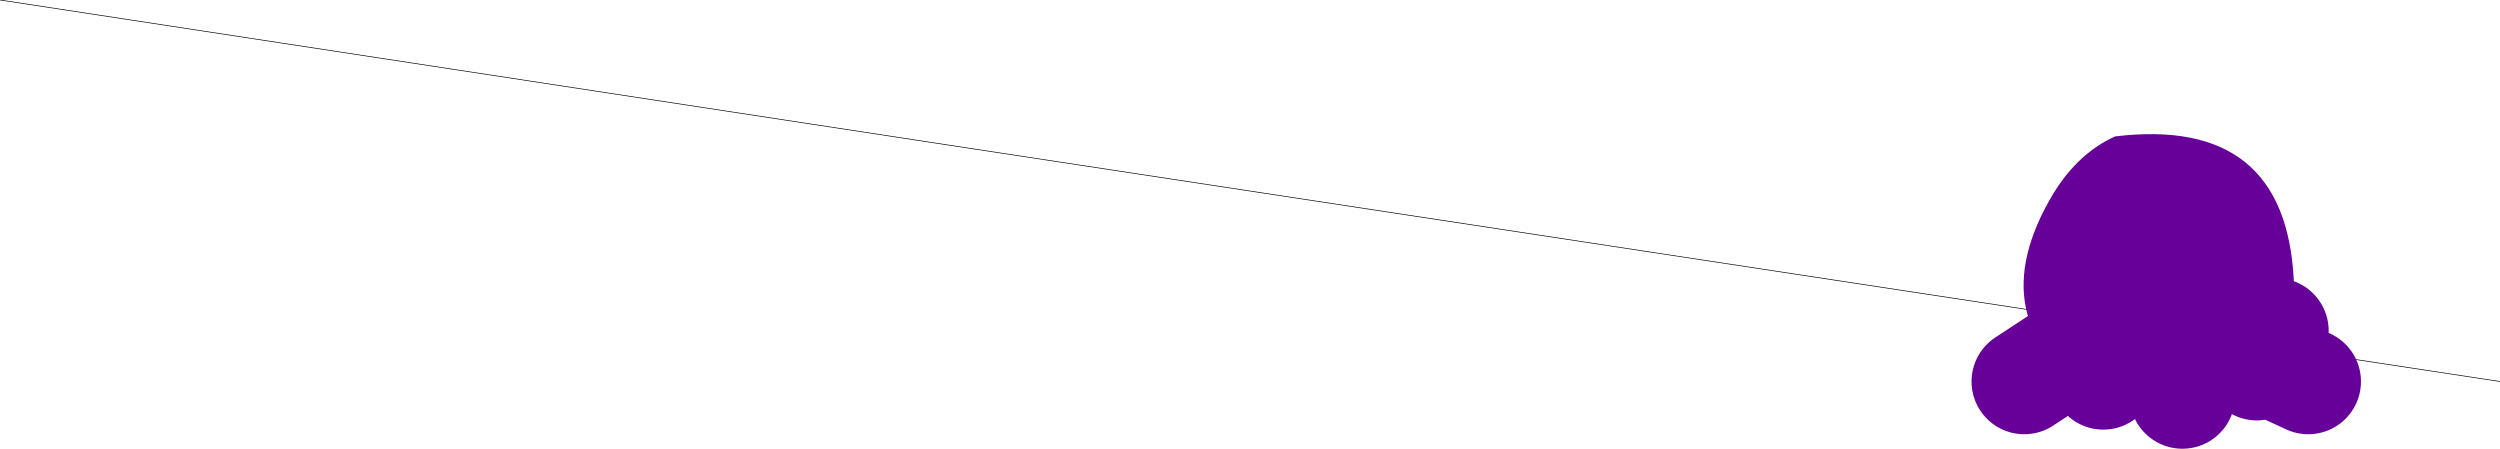 <?xml version="1.0" encoding="UTF-8" standalone="no"?>
<svg xmlns:xlink="http://www.w3.org/1999/xlink" height="34.05px" width="189.7px" xmlns="http://www.w3.org/2000/svg">
  <g transform="matrix(1.0, 0.0, 0.0, 1.0, 126.6, -58.85)">
    <path d="M-126.6 58.85 L-52.4 70.2 M-1.55 77.95 L63.1 87.8" fill="none" stroke="#000000" stroke-linecap="round" stroke-linejoin="round" stroke-width="0.05"/>
    <path d="M-52.4 70.2 L-1.55 77.95" fill="none" stroke="#000000" stroke-linecap="round" stroke-linejoin="round" stroke-width="0.05"/>
    <path d="M27.0 87.8 L30.2 85.7 M39.0 88.9 L39.0 85.0 32.85 85.75 33.0 87.45 M32.65 83.95 L32.85 85.75 M46.1 83.95 L45.0 86.15 48.55 87.8 M44.65 86.75 L45.0 86.15 41.85 84.65 39.0 85.0" fill="none" stroke="#660099" stroke-linecap="round" stroke-linejoin="round" stroke-width="8.0"/>
    <path d="M29.2 73.55 Q31.1 70.45 33.9 69.2 46.8 67.65 47.45 80.05 47.75 86.4 42.6 89.4 37.55 92.35 32.4 89.0 23.45 83.15 29.2 73.55" fill="#660099" fill-rule="evenodd" stroke="none"/>
  </g>
</svg>
